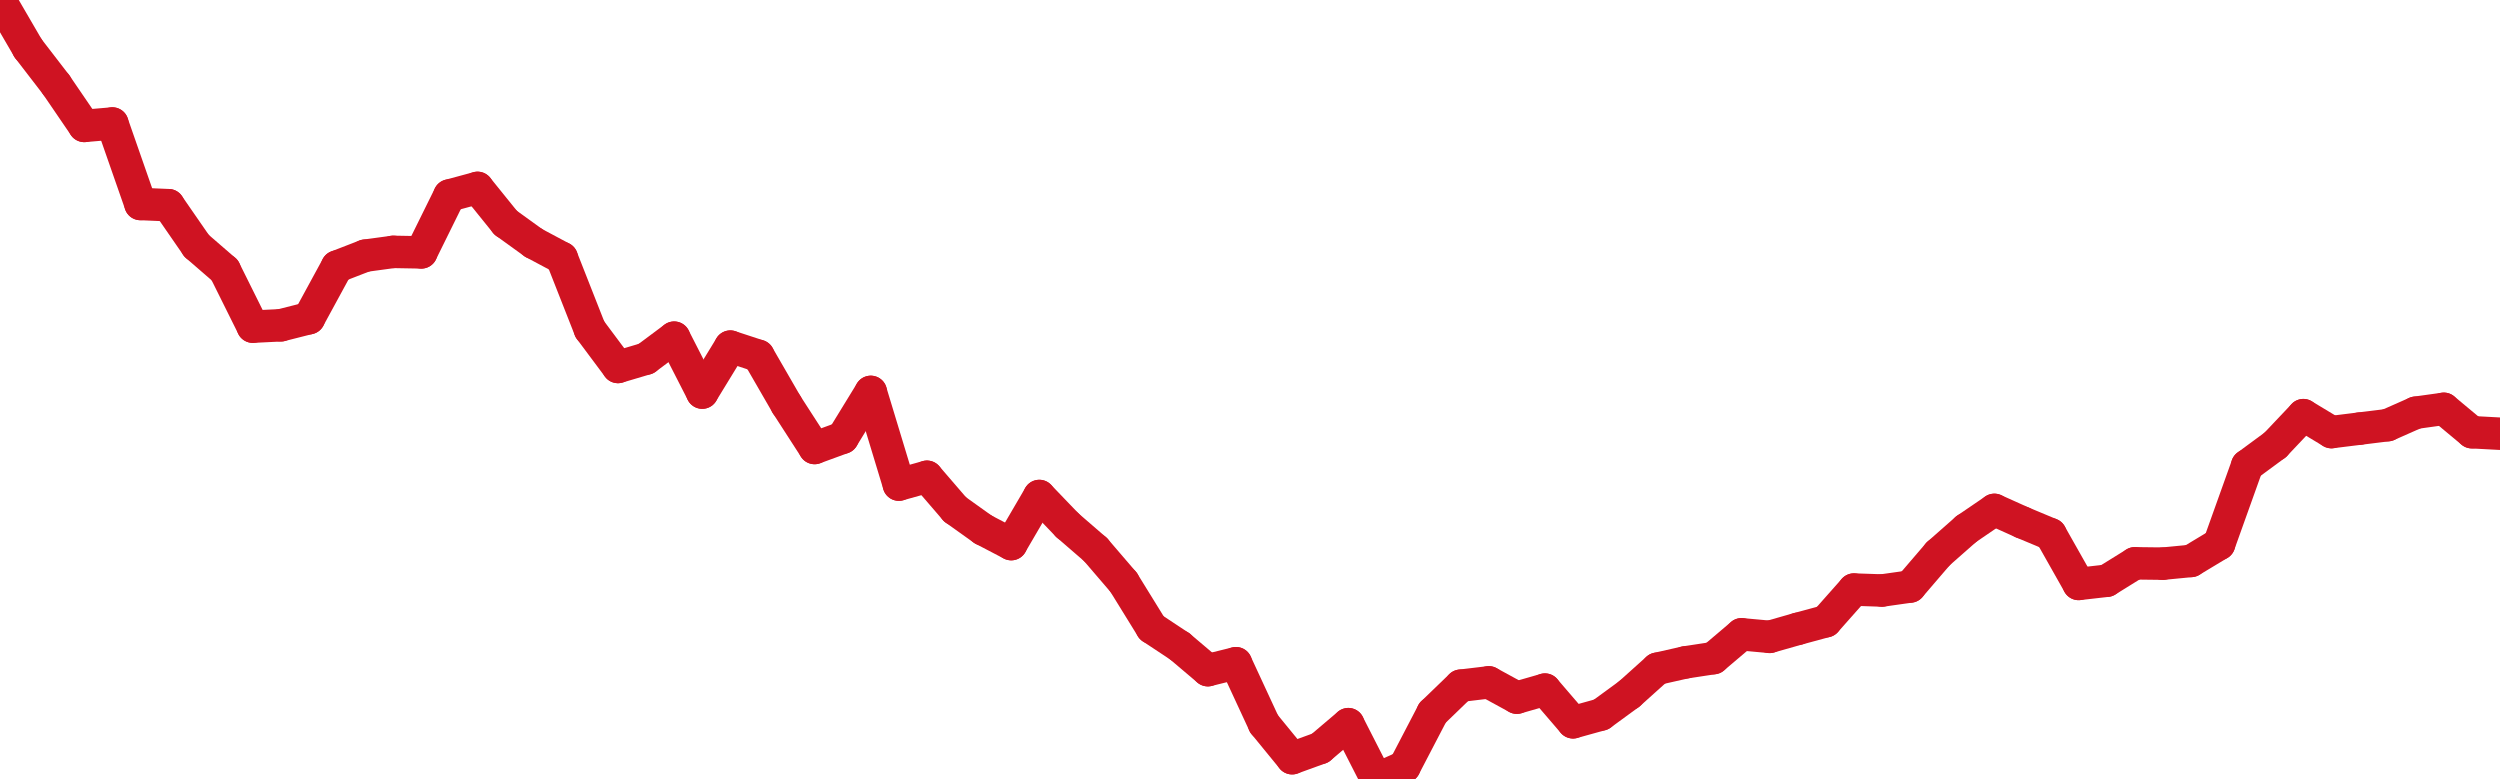 <svg viewBox="0 0 154 48"  width="154" height="48" xmlns="http://www.w3.org/2000/svg">
  <g>
  <line style="fill:none;stroke:#cf1322;stroke-width:2;stroke-miterlimit:10;stroke-linecap:round;" x1="0" x2="1.73" y1="0" y2="2.974"/>
  <line style="fill:none;stroke:#cf1322;stroke-width:2;stroke-miterlimit:10;stroke-linecap:round;" x1="1.73" x2="3.461" y1="2.974" y2="5.222"/>
  <line style="fill:none;stroke:#cf1322;stroke-width:2;stroke-miterlimit:10;stroke-linecap:round;" x1="3.461" x2="5.191" y1="5.222" y2="7.756"/>
  <line style="fill:none;stroke:#cf1322;stroke-width:2;stroke-miterlimit:10;stroke-linecap:round;" x1="5.191" x2="6.921" y1="7.756" y2="7.608"/>
  <line style="fill:none;stroke:#cf1322;stroke-width:2;stroke-miterlimit:10;stroke-linecap:round;" x1="6.921" x2="8.652" y1="7.608" y2="12.566"/>
  <line style="fill:none;stroke:#cf1322;stroke-width:2;stroke-miterlimit:10;stroke-linecap:round;" x1="8.652" x2="10.382" y1="12.566" y2="12.64"/>
  <line style="fill:none;stroke:#cf1322;stroke-width:2;stroke-miterlimit:10;stroke-linecap:round;" x1="10.382" x2="12.112" y1="12.64" y2="15.143"/>
  <line style="fill:none;stroke:#cf1322;stroke-width:2;stroke-miterlimit:10;stroke-linecap:round;" x1="12.112" x2="13.843" y1="15.143" y2="16.642"/>
  <line style="fill:none;stroke:#cf1322;stroke-width:2;stroke-miterlimit:10;stroke-linecap:round;" x1="13.843" x2="15.573" y1="16.642" y2="20.122"/>
  <line style="fill:none;stroke:#cf1322;stroke-width:2;stroke-miterlimit:10;stroke-linecap:round;" x1="15.573" x2="17.303" y1="20.122" y2="20.037"/>
  <line style="fill:none;stroke:#cf1322;stroke-width:2;stroke-miterlimit:10;stroke-linecap:round;" x1="17.303" x2="19.034" y1="20.037" y2="19.599"/>
  <line style="fill:none;stroke:#cf1322;stroke-width:2;stroke-miterlimit:10;stroke-linecap:round;" x1="19.034" x2="20.764" y1="19.599" y2="16.42"/>
  <line style="fill:none;stroke:#cf1322;stroke-width:2;stroke-miterlimit:10;stroke-linecap:round;" x1="20.764" x2="22.494" y1="16.42" y2="15.75"/>
  <line style="fill:none;stroke:#cf1322;stroke-width:2;stroke-miterlimit:10;stroke-linecap:round;" x1="22.494" x2="24.225" y1="15.75" y2="15.515"/>
  <line style="fill:none;stroke:#cf1322;stroke-width:2;stroke-miterlimit:10;stroke-linecap:round;" x1="24.225" x2="25.955" y1="15.515" y2="15.546"/>
  <line style="fill:none;stroke:#cf1322;stroke-width:2;stroke-miterlimit:10;stroke-linecap:round;" x1="25.955" x2="27.685" y1="15.546" y2="12.042"/>
  <line style="fill:none;stroke:#cf1322;stroke-width:2;stroke-miterlimit:10;stroke-linecap:round;" x1="27.685" x2="29.416" y1="12.042" y2="11.574"/>
  <line style="fill:none;stroke:#cf1322;stroke-width:2;stroke-miterlimit:10;stroke-linecap:round;" x1="29.416" x2="31.146" y1="11.574" y2="13.717"/>
  <line style="fill:none;stroke:#cf1322;stroke-width:2;stroke-miterlimit:10;stroke-linecap:round;" x1="31.146" x2="32.876" y1="13.717" y2="14.966"/>
  <line style="fill:none;stroke:#cf1322;stroke-width:2;stroke-miterlimit:10;stroke-linecap:round;" x1="32.876" x2="34.607" y1="14.966" y2="15.889"/>
  <line style="fill:none;stroke:#cf1322;stroke-width:2;stroke-miterlimit:10;stroke-linecap:round;" x1="34.607" x2="36.337" y1="15.889" y2="20.286"/>
  <line style="fill:none;stroke:#cf1322;stroke-width:2;stroke-miterlimit:10;stroke-linecap:round;" x1="36.337" x2="38.067" y1="20.286" y2="22.605"/>
  <line style="fill:none;stroke:#cf1322;stroke-width:2;stroke-miterlimit:10;stroke-linecap:round;" x1="38.067" x2="39.798" y1="22.605" y2="22.091"/>
  <line style="fill:none;stroke:#cf1322;stroke-width:2;stroke-miterlimit:10;stroke-linecap:round;" x1="39.798" x2="41.528" y1="22.091" y2="20.801"/>
  <line style="fill:none;stroke:#cf1322;stroke-width:2;stroke-miterlimit:10;stroke-linecap:round;" x1="41.528" x2="43.258" y1="20.801" y2="24.184"/>
  <line style="fill:none;stroke:#cf1322;stroke-width:2;stroke-miterlimit:10;stroke-linecap:round;" x1="43.258" x2="44.989" y1="24.184" y2="21.352"/>
  <line style="fill:none;stroke:#cf1322;stroke-width:2;stroke-miterlimit:10;stroke-linecap:round;" x1="44.989" x2="46.719" y1="21.352" y2="21.919"/>
  <line style="fill:none;stroke:#cf1322;stroke-width:2;stroke-miterlimit:10;stroke-linecap:round;" x1="46.719" x2="48.449" y1="21.919" y2="24.914"/>
  <line style="fill:none;stroke:#cf1322;stroke-width:2;stroke-miterlimit:10;stroke-linecap:round;" x1="48.449" x2="50.18" y1="24.914" y2="27.596"/>
  <line style="fill:none;stroke:#cf1322;stroke-width:2;stroke-miterlimit:10;stroke-linecap:round;" x1="50.18" x2="51.91" y1="27.596" y2="26.963"/>
  <line style="fill:none;stroke:#cf1322;stroke-width:2;stroke-miterlimit:10;stroke-linecap:round;" x1="51.91" x2="53.64" y1="26.963" y2="24.141"/>
  <line style="fill:none;stroke:#cf1322;stroke-width:2;stroke-miterlimit:10;stroke-linecap:round;" x1="53.64" x2="55.371" y1="24.141" y2="29.852"/>
  <line style="fill:none;stroke:#cf1322;stroke-width:2;stroke-miterlimit:10;stroke-linecap:round;" x1="55.371" x2="57.101" y1="29.852" y2="29.369"/>
  <line style="fill:none;stroke:#cf1322;stroke-width:2;stroke-miterlimit:10;stroke-linecap:round;" x1="57.101" x2="58.831" y1="29.369" y2="31.377"/>
  <line style="fill:none;stroke:#cf1322;stroke-width:2;stroke-miterlimit:10;stroke-linecap:round;" x1="58.831" x2="60.562" y1="31.377" y2="32.613"/>
  <line style="fill:none;stroke:#cf1322;stroke-width:2;stroke-miterlimit:10;stroke-linecap:round;" x1="60.562" x2="62.292" y1="32.613" y2="33.517"/>
  <line style="fill:none;stroke:#cf1322;stroke-width:2;stroke-miterlimit:10;stroke-linecap:round;" x1="62.292" x2="64.022" y1="33.517" y2="30.554"/>
  <line style="fill:none;stroke:#cf1322;stroke-width:2;stroke-miterlimit:10;stroke-linecap:round;" x1="64.022" x2="65.753" y1="30.554" y2="32.356"/>
  <line style="fill:none;stroke:#cf1322;stroke-width:2;stroke-miterlimit:10;stroke-linecap:round;" x1="65.753" x2="67.483" y1="32.356" y2="33.852"/>
  <line style="fill:none;stroke:#cf1322;stroke-width:2;stroke-miterlimit:10;stroke-linecap:round;" x1="67.483" x2="69.213" y1="33.852" y2="35.868"/>
  <line style="fill:none;stroke:#cf1322;stroke-width:2;stroke-miterlimit:10;stroke-linecap:round;" x1="69.213" x2="70.944" y1="35.868" y2="38.672"/>
  <line style="fill:none;stroke:#cf1322;stroke-width:2;stroke-miterlimit:10;stroke-linecap:round;" x1="70.944" x2="72.674" y1="38.672" y2="39.817"/>
  <line style="fill:none;stroke:#cf1322;stroke-width:2;stroke-miterlimit:10;stroke-linecap:round;" x1="72.674" x2="74.404" y1="39.817" y2="41.282"/>
  <line style="fill:none;stroke:#cf1322;stroke-width:2;stroke-miterlimit:10;stroke-linecap:round;" x1="74.404" x2="76.135" y1="41.282" y2="40.854"/>
  <line style="fill:none;stroke:#cf1322;stroke-width:2;stroke-miterlimit:10;stroke-linecap:round;" x1="76.135" x2="77.865" y1="40.854" y2="44.588"/>
  <line style="fill:none;stroke:#cf1322;stroke-width:2;stroke-miterlimit:10;stroke-linecap:round;" x1="77.865" x2="79.596" y1="44.588" y2="46.705"/>
  <line style="fill:none;stroke:#cf1322;stroke-width:2;stroke-miterlimit:10;stroke-linecap:round;" x1="79.596" x2="81.326" y1="46.705" y2="46.077"/>
  <line style="fill:none;stroke:#cf1322;stroke-width:2;stroke-miterlimit:10;stroke-linecap:round;" x1="81.326" x2="83.056" y1="46.077" y2="44.609"/>
  <line style="fill:none;stroke:#cf1322;stroke-width:2;stroke-miterlimit:10;stroke-linecap:round;" x1="83.056" x2="84.787" y1="44.609" y2="48"/>
  <line style="fill:none;stroke:#cf1322;stroke-width:2;stroke-miterlimit:10;stroke-linecap:round;" x1="84.787" x2="86.517" y1="48" y2="47.23"/>
  <line style="fill:none;stroke:#cf1322;stroke-width:2;stroke-miterlimit:10;stroke-linecap:round;" x1="86.517" x2="88.247" y1="47.23" y2="43.91"/>
  <line style="fill:none;stroke:#cf1322;stroke-width:2;stroke-miterlimit:10;stroke-linecap:round;" x1="88.247" x2="89.978" y1="43.91" y2="42.239"/>
  <line style="fill:none;stroke:#cf1322;stroke-width:2;stroke-miterlimit:10;stroke-linecap:round;" x1="89.978" x2="91.708" y1="42.239" y2="42.033"/>
  <line style="fill:none;stroke:#cf1322;stroke-width:2;stroke-miterlimit:10;stroke-linecap:round;" x1="91.708" x2="93.438" y1="42.033" y2="42.976"/>
  <line style="fill:none;stroke:#cf1322;stroke-width:2;stroke-miterlimit:10;stroke-linecap:round;" x1="93.438" x2="95.169" y1="42.976" y2="42.48"/>
  <line style="fill:none;stroke:#cf1322;stroke-width:2;stroke-miterlimit:10;stroke-linecap:round;" x1="95.169" x2="96.899" y1="42.48" y2="44.493"/>
  <line style="fill:none;stroke:#cf1322;stroke-width:2;stroke-miterlimit:10;stroke-linecap:round;" x1="96.899" x2="98.629" y1="44.493" y2="44.013"/>
  <line style="fill:none;stroke:#cf1322;stroke-width:2;stroke-miterlimit:10;stroke-linecap:round;" x1="98.629" x2="100.36" y1="44.013" y2="42.748"/>
  <line style="fill:none;stroke:#cf1322;stroke-width:2;stroke-miterlimit:10;stroke-linecap:round;" x1="100.36" x2="102.09" y1="42.748" y2="41.194"/>
  <line style="fill:none;stroke:#cf1322;stroke-width:2;stroke-miterlimit:10;stroke-linecap:round;" x1="102.09" x2="103.82" y1="41.194" y2="40.803"/>
  <line style="fill:none;stroke:#cf1322;stroke-width:2;stroke-miterlimit:10;stroke-linecap:round;" x1="103.82" x2="105.551" y1="40.803" y2="40.539"/>
  <line style="fill:none;stroke:#cf1322;stroke-width:2;stroke-miterlimit:10;stroke-linecap:round;" x1="105.551" x2="107.281" y1="40.539" y2="39.072"/>
  <line style="fill:none;stroke:#cf1322;stroke-width:2;stroke-miterlimit:10;stroke-linecap:round;" x1="107.281" x2="109.011" y1="39.072" y2="39.23"/>
  <line style="fill:none;stroke:#cf1322;stroke-width:2;stroke-miterlimit:10;stroke-linecap:round;" x1="109.011" x2="110.742" y1="39.23" y2="38.737"/>
  <line style="fill:none;stroke:#cf1322;stroke-width:2;stroke-miterlimit:10;stroke-linecap:round;" x1="110.742" x2="112.472" y1="38.737" y2="38.268"/>
  <line style="fill:none;stroke:#cf1322;stroke-width:2;stroke-miterlimit:10;stroke-linecap:round;" x1="112.472" x2="114.202" y1="38.268" y2="36.317"/>
  <line style="fill:none;stroke:#cf1322;stroke-width:2;stroke-miterlimit:10;stroke-linecap:round;" x1="114.202" x2="115.933" y1="36.317" y2="36.375"/>
  <line style="fill:none;stroke:#cf1322;stroke-width:2;stroke-miterlimit:10;stroke-linecap:round;" x1="115.933" x2="117.663" y1="36.375" y2="36.13"/>
  <line style="fill:none;stroke:#cf1322;stroke-width:2;stroke-miterlimit:10;stroke-linecap:round;" x1="117.663" x2="119.393" y1="36.13" y2="34.114"/>
  <line style="fill:none;stroke:#cf1322;stroke-width:2;stroke-miterlimit:10;stroke-linecap:round;" x1="119.393" x2="121.124" y1="34.114" y2="32.589"/>
  <line style="fill:none;stroke:#cf1322;stroke-width:2;stroke-miterlimit:10;stroke-linecap:round;" x1="121.124" x2="122.854" y1="32.589" y2="31.409"/>
  <line style="fill:none;stroke:#cf1322;stroke-width:2;stroke-miterlimit:10;stroke-linecap:round;" x1="122.854" x2="124.584" y1="31.409" y2="32.187"/>
  <line style="fill:none;stroke:#cf1322;stroke-width:2;stroke-miterlimit:10;stroke-linecap:round;" x1="124.584" x2="126.315" y1="32.187" y2="32.91"/>
  <line style="fill:none;stroke:#cf1322;stroke-width:2;stroke-miterlimit:10;stroke-linecap:round;" x1="126.315" x2="128.045" y1="32.91" y2="35.971"/>
  <line style="fill:none;stroke:#cf1322;stroke-width:2;stroke-miterlimit:10;stroke-linecap:round;" x1="128.045" x2="129.775" y1="35.971" y2="35.774"/>
  <line style="fill:none;stroke:#cf1322;stroke-width:2;stroke-miterlimit:10;stroke-linecap:round;" x1="129.775" x2="131.506" y1="35.774" y2="34.7"/>
  <line style="fill:none;stroke:#cf1322;stroke-width:2;stroke-miterlimit:10;stroke-linecap:round;" x1="131.506" x2="133.236" y1="34.7" y2="34.721"/>
  <line style="fill:none;stroke:#cf1322;stroke-width:2;stroke-miterlimit:10;stroke-linecap:round;" x1="133.236" x2="134.966" y1="34.721" y2="34.554"/>
  <line style="fill:none;stroke:#cf1322;stroke-width:2;stroke-miterlimit:10;stroke-linecap:round;" x1="134.966" x2="136.697" y1="34.554" y2="33.512"/>
  <line style="fill:none;stroke:#cf1322;stroke-width:2;stroke-miterlimit:10;stroke-linecap:round;" x1="136.697" x2="138.427" y1="33.512" y2="28.678"/>
  <line style="fill:none;stroke:#cf1322;stroke-width:2;stroke-miterlimit:10;stroke-linecap:round;" x1="138.427" x2="140.157" y1="28.678" y2="27.403"/>
  <line style="fill:none;stroke:#cf1322;stroke-width:2;stroke-miterlimit:10;stroke-linecap:round;" x1="140.157" x2="141.888" y1="27.403" y2="25.574"/>
  <line style="fill:none;stroke:#cf1322;stroke-width:2;stroke-miterlimit:10;stroke-linecap:round;" x1="141.888" x2="143.618" y1="25.574" y2="26.617"/>
  <line style="fill:none;stroke:#cf1322;stroke-width:2;stroke-miterlimit:10;stroke-linecap:round;" x1="143.618" x2="145.348" y1="26.617" y2="26.403"/>
  <line style="fill:none;stroke:#cf1322;stroke-width:2;stroke-miterlimit:10;stroke-linecap:round;" x1="145.348" x2="147.079" y1="26.403" y2="26.189"/>
  <line style="fill:none;stroke:#cf1322;stroke-width:2;stroke-miterlimit:10;stroke-linecap:round;" x1="147.079" x2="148.809" y1="26.189" y2="25.424"/>
  <line style="fill:none;stroke:#cf1322;stroke-width:2;stroke-miterlimit:10;stroke-linecap:round;" x1="148.809" x2="150.539" y1="25.424" y2="25.183"/>
  <line style="fill:none;stroke:#cf1322;stroke-width:2;stroke-miterlimit:10;stroke-linecap:round;" x1="150.539" x2="152.27" y1="25.183" y2="26.624"/>
  <line style="fill:none;stroke:#cf1322;stroke-width:2;stroke-miterlimit:10;stroke-linecap:round;" x1="152.27" x2="154" y1="26.624" y2="26.717"/>
 </g>
 </svg>